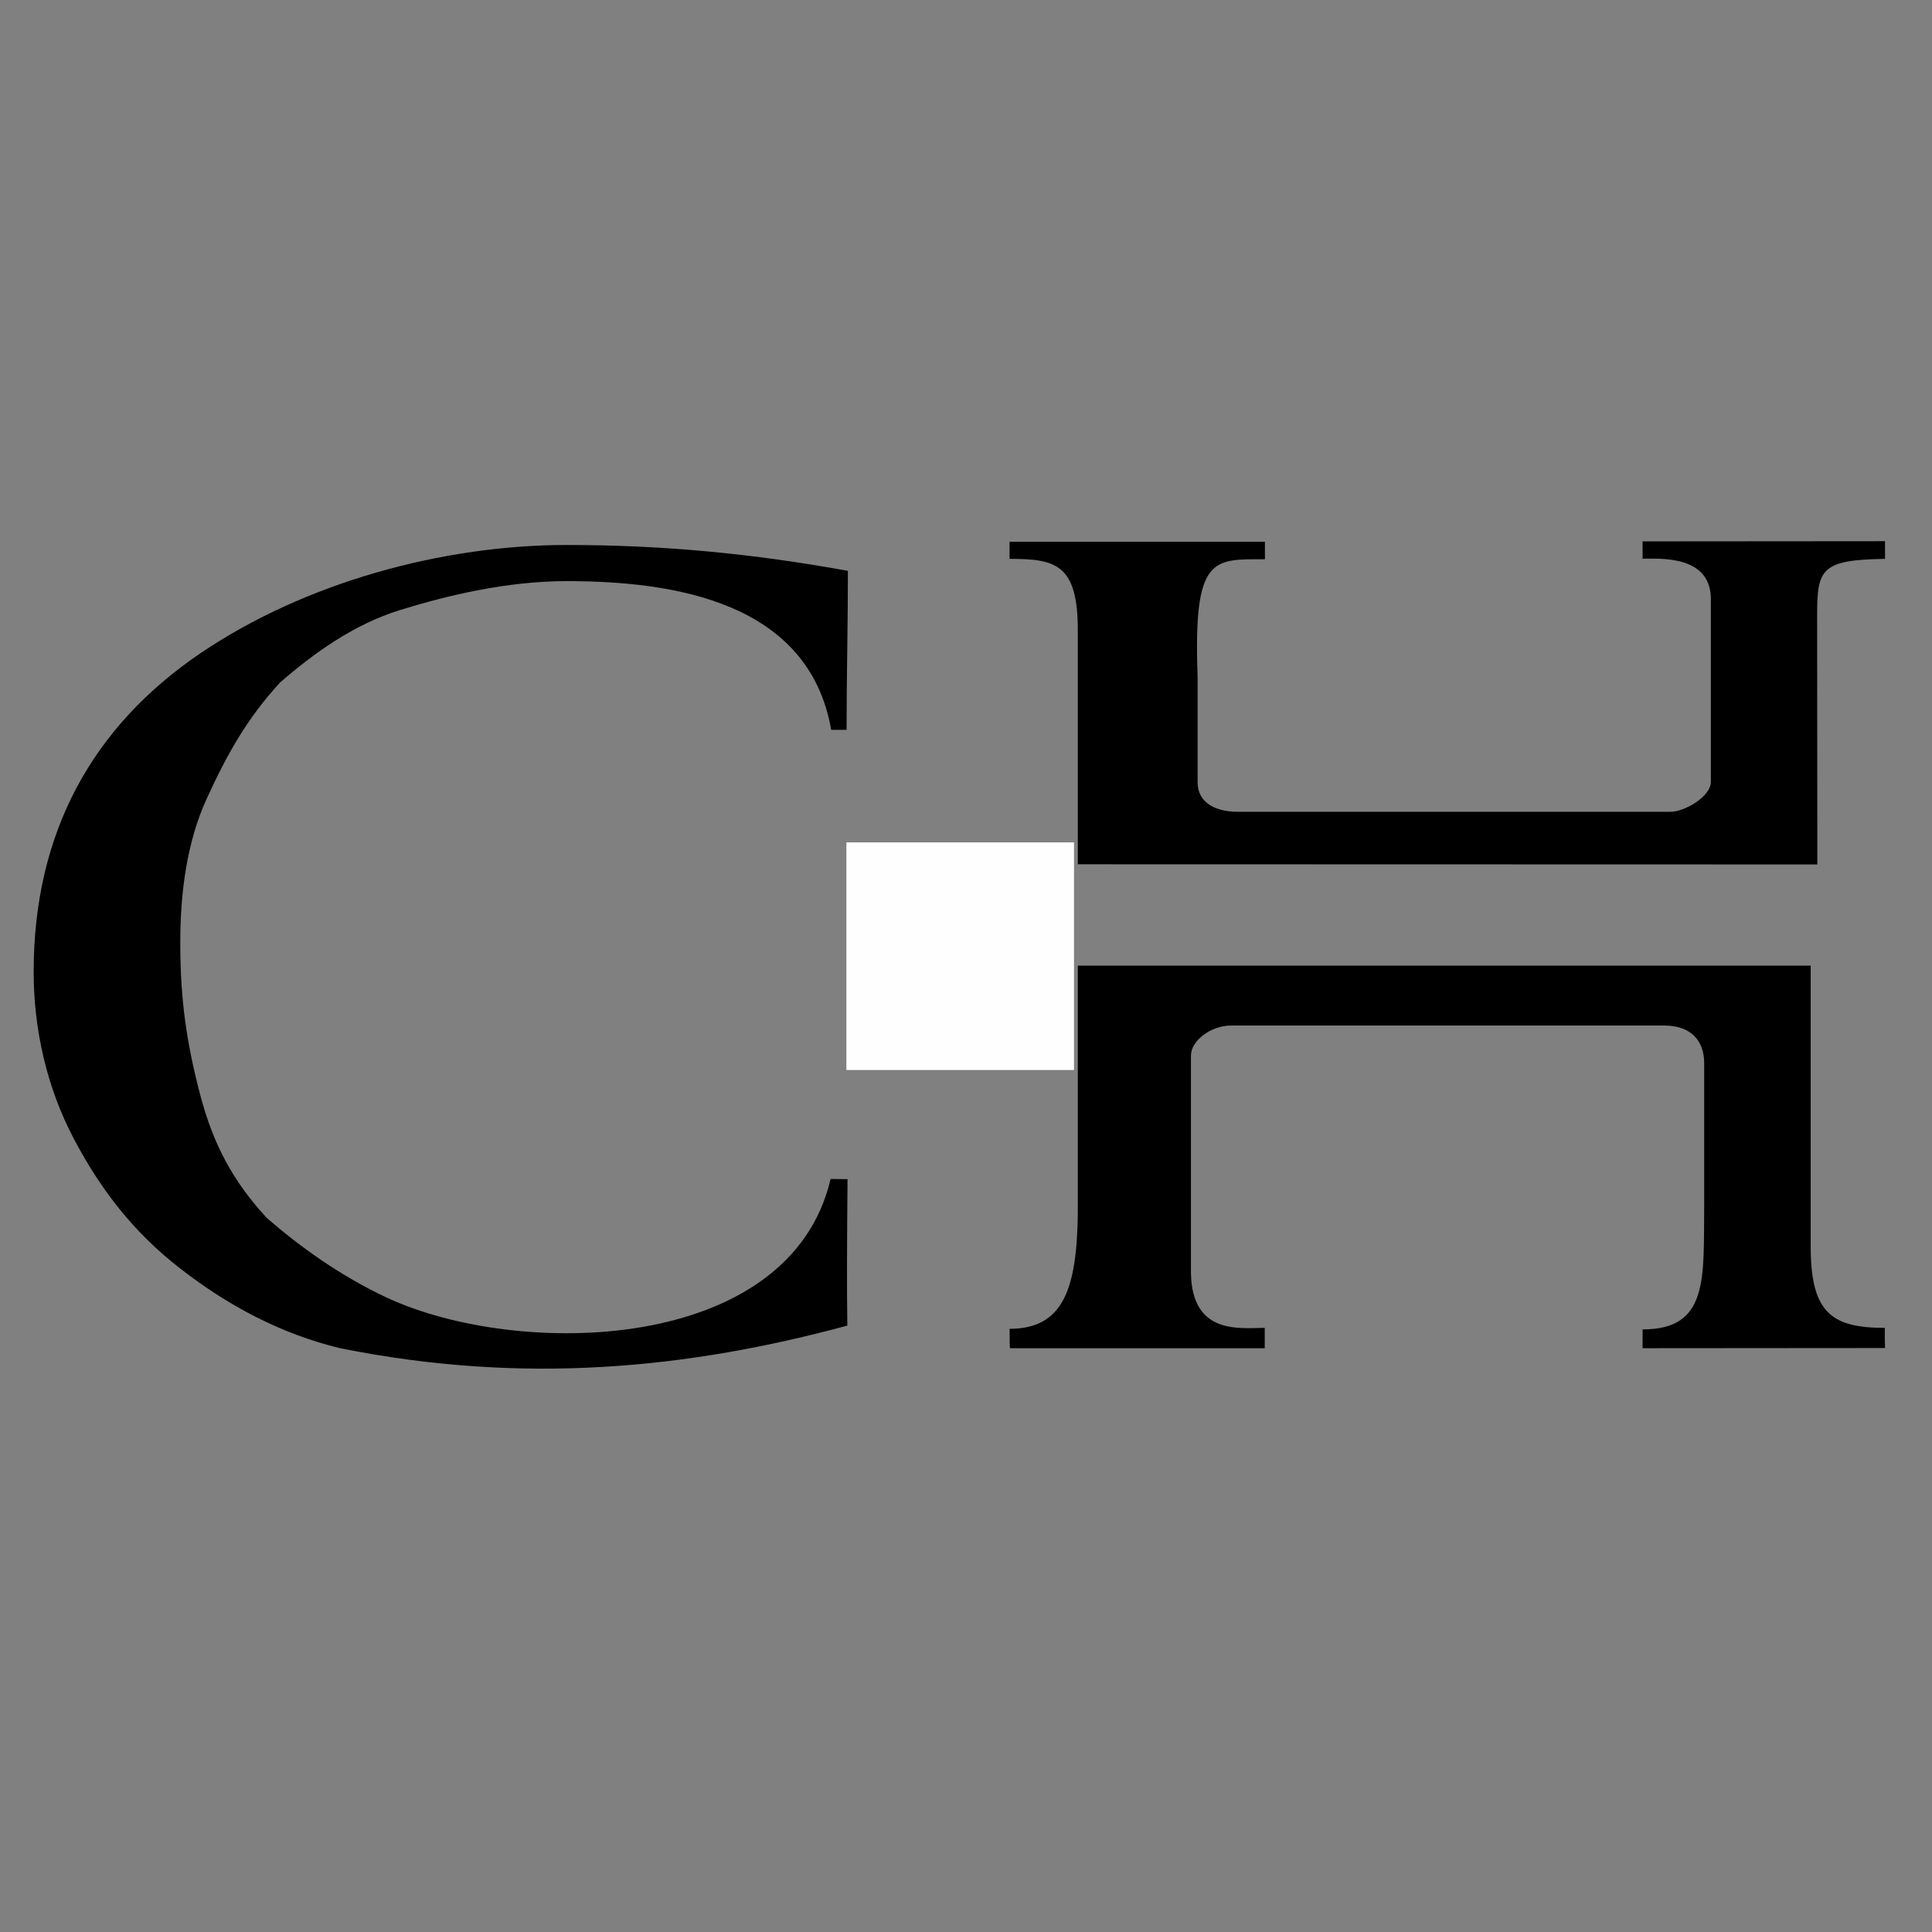 <?xml version="1.0" encoding="UTF-8"?>
<!DOCTYPE svg PUBLIC "-//W3C//DTD SVG 1.1//EN" "http://www.w3.org/Graphics/SVG/1.1/DTD/svg11.dtd">
<!-- Creator: CorelDRAW X8 -->
<svg xmlns="http://www.w3.org/2000/svg" xml:space="preserve" width="10.16mm" height="10.16mm" version="1.1" style="shape-rendering:geometricPrecision; text-rendering:geometricPrecision; image-rendering:optimizeQuality; fill-rule:evenodd; clip-rule:evenodd"
viewBox="0 0 10160 10160"
 xmlns:xlink="http://www.w3.org/1999/xlink"
 enable-background="new 0 0 304 121">
 <rect x="0" y="0" width="10160" height="10160" fill="#808080" stroke="none"/>
 <defs>
  <style type="text/css">
   <![CDATA[
    .fil0 {fill:#FEFEFE}
    .fil1 {fill:black}
   ]]>
  </style>
 </defs>
 <g id="Слой_x0020_1">
  <rect class="fil0" x="4451" y="4430" width="1197" height="1197"/>
  <path class="fil1" d="M2034 6824c-245,-115 -456,-267 -631,-419 -175,-190 -280,-381 -350,-647 -70,-266 -105,-495 -105,-799 0,-267 35,-533 140,-761 105,-229 210,-419 385,-609 176,-153 386,-305 631,-381 245,-76 561,-152 876,-152 567,0 1274,110 1391,782l81 0c0,-279 7,-558 7,-836 -502,-91 -971,-136 -1479,-136 -649,0 -1374,195 -1927,570 -568,386 -876,943 -876,1675l0 0c0,304 70,609 210,875 140,267 315,495 561,685 245,191 525,343 841,419 970,195 1836,106 2667,-119 -3,-198 -2,-414 1,-770l-89 -1c-216,921 -1642,946 -2334,624z"/>
  <path class="fil1" d="M5668 3322l0 1223 3889 1 -1 -1313c0,-241 22,-289 357,-294 0,-59 0,-24 0,-93 -413,0 -947,1 -1275,1l0 91c96,0 369,-20 359,227 0,39 0,118 0,197l0 750c0,78 -140,157 -211,157l-2277 0c-105,0 -211,-39 -211,-157l0 -553c-23,-636 79,-618 354,-618l0 -92c-70,0 -73,0 -143,0 -70,0 -140,0 -246,0l-455 0c-70,0 -175,0 -245,0 -71,0 -184,0 -254,0l0 90c242,0 361,26 359,383z"/>
  <path class="fil1" d="M9522 6538l0 -1460 -3854 0 0 1302c-5,396 -75,608 -359,608 2,69 -1,55 2,102 70,0 41,0 111,0 70,0 141,0 246,0 70,0 140,0 210,0 70,0 175,0 245,0 105,0 176,0 281,0 70,0 175,0 245,0 70,0 -68,0 2,0l0 -107c-127,0 -383,40 -388,-288 0,-39 0,-118 0,-197l0 -947c0,-79 106,-158 211,-158l2277 0c141,0 211,79 211,198l0 749c-4,379 26,652 -324,651l0 99c385,0 857,-1 1275,-1 -1,-62 -2,-44 -1,-106 -288,0 -393,-85 -390,-445z"/>
 </g>
</svg>

